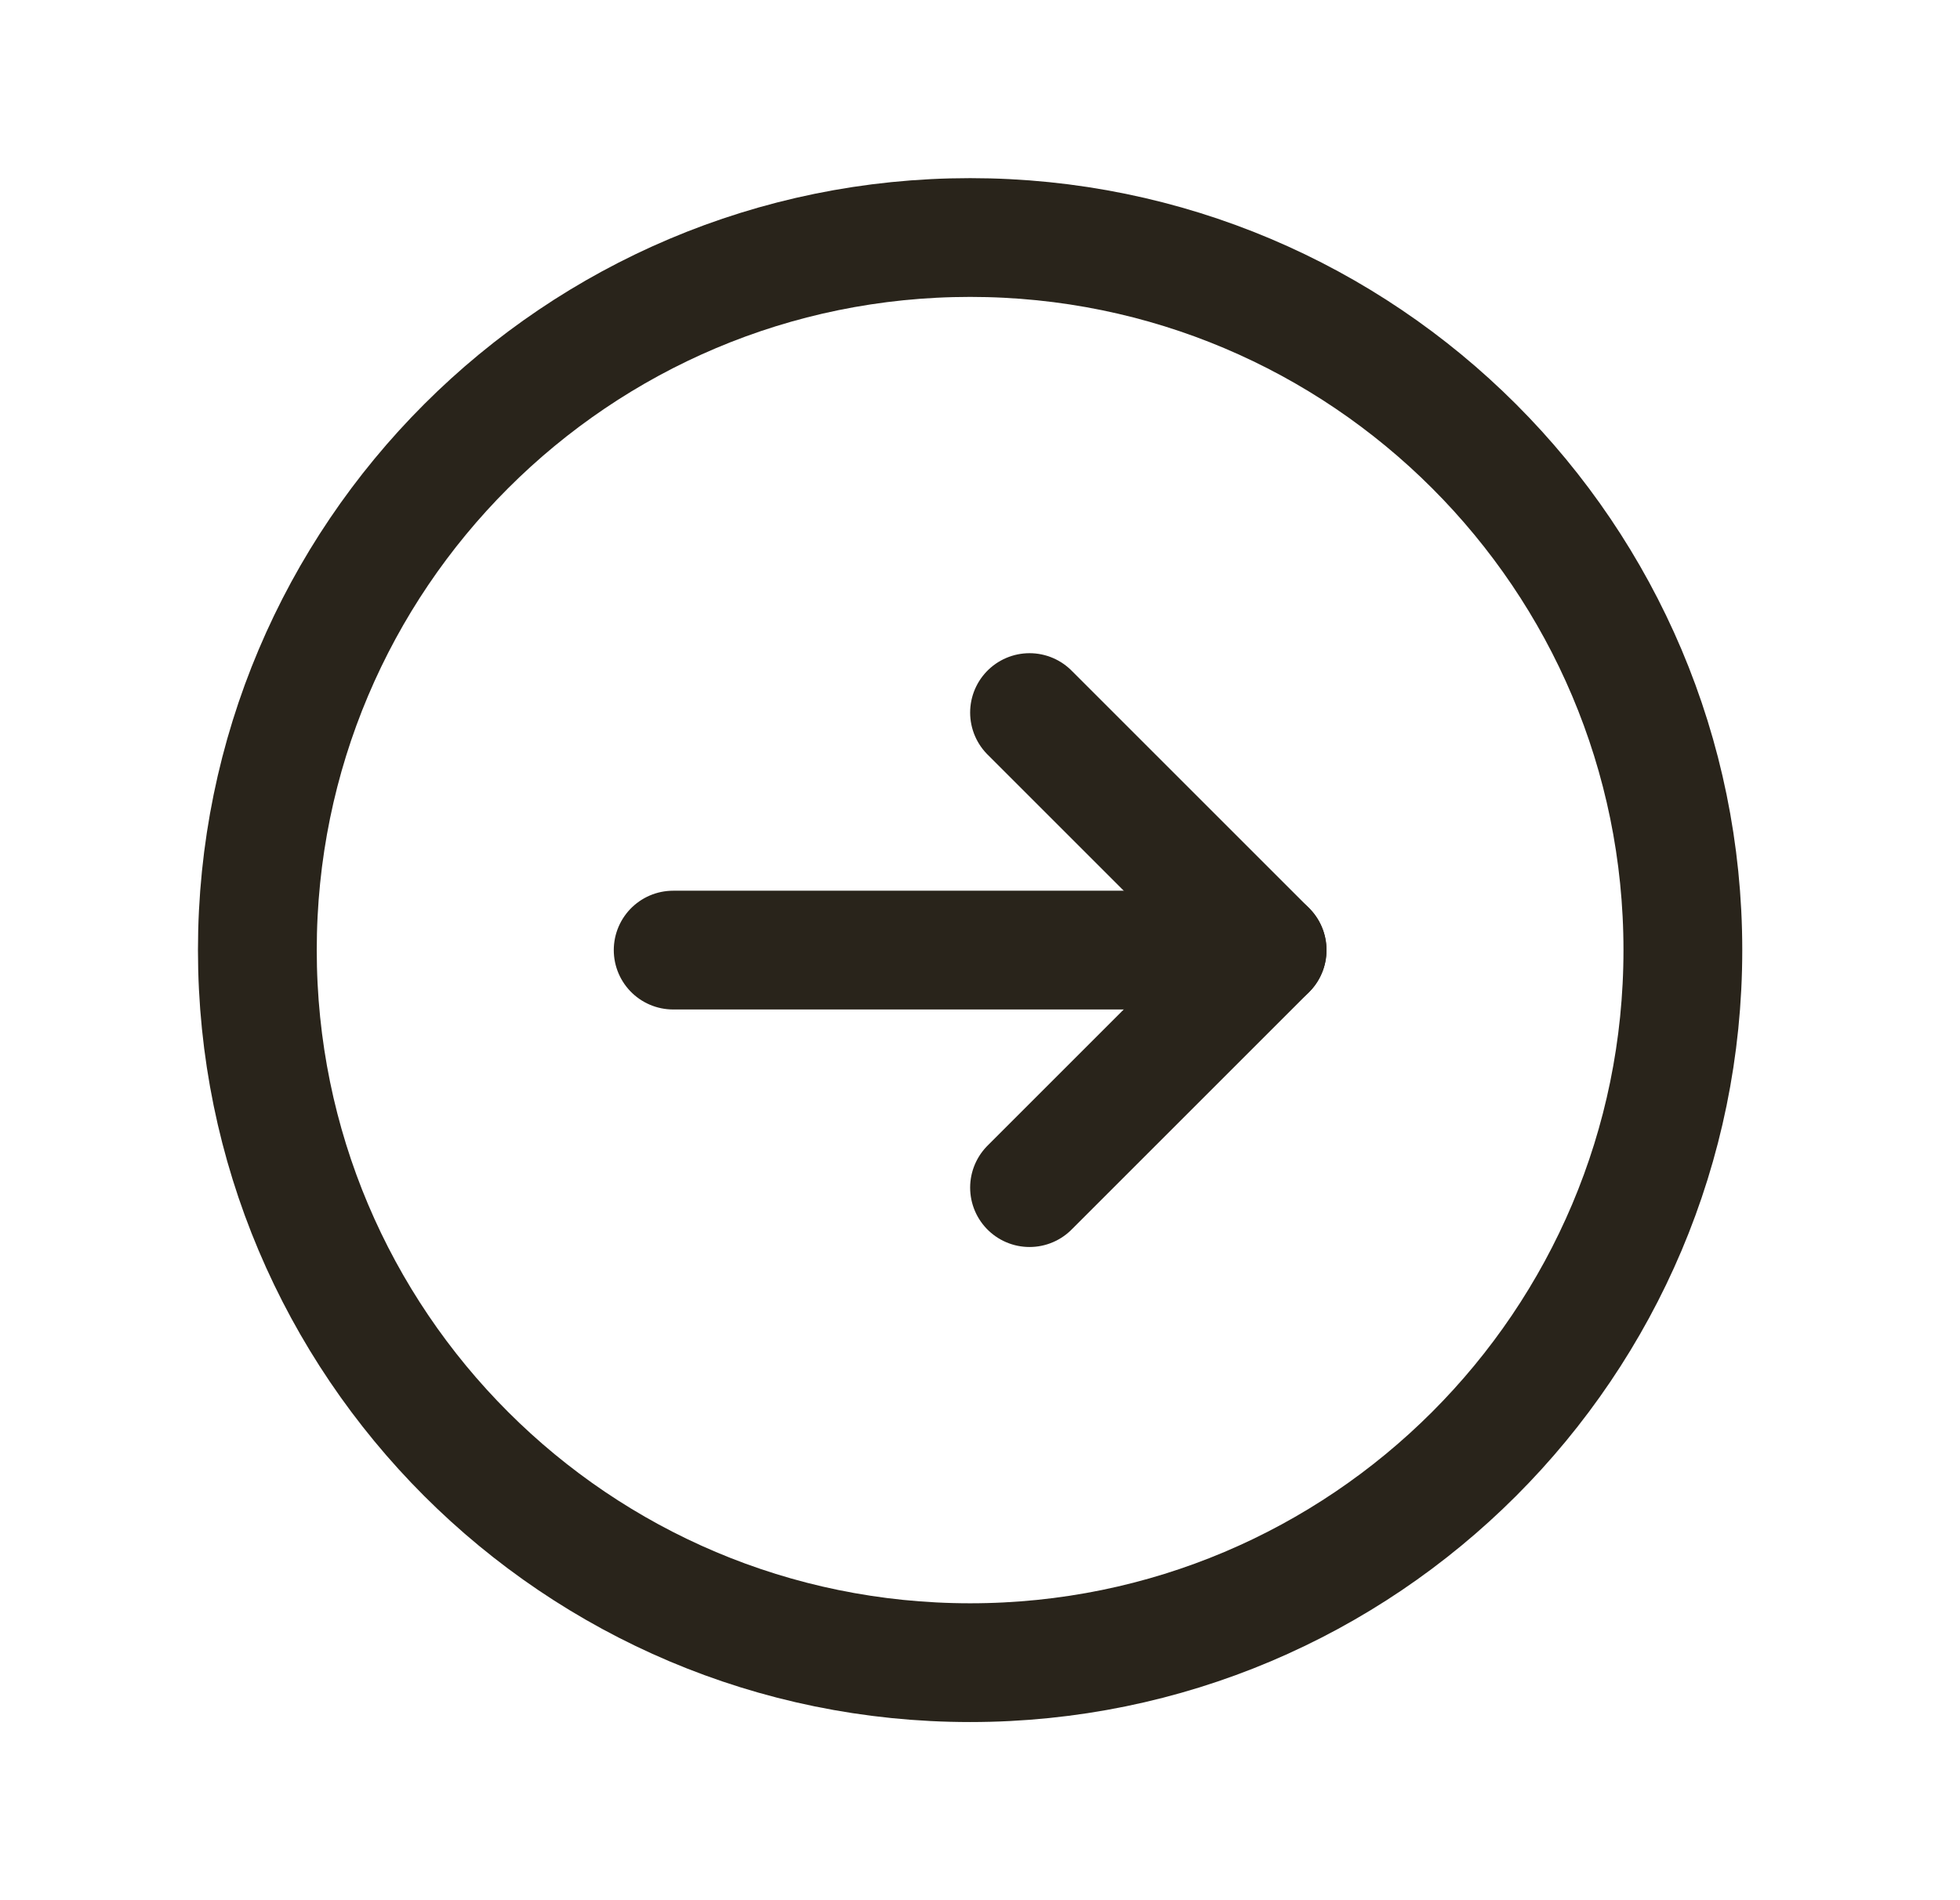<?xml version="1.0" encoding="UTF-8"?> <svg xmlns="http://www.w3.org/2000/svg" width="33" height="32" viewBox="0 0 33 32" fill="none"><g clip-path="url(#clip0_6202_7854)"><path d="M16.334 28C22.961 28 28.334 22.627 28.334 16C28.334 9.373 22.961 4 16.334 4C9.706 4 4.333 9.373 4.333 16C4.333 22.627 9.706 28 16.334 28Z" stroke="#29241B" stroke-width="2" stroke-linecap="round" stroke-linejoin="round"></path><path d="M11.334 16H21.334" stroke="#29241B" stroke-width="2" stroke-linecap="round" stroke-linejoin="round"></path><path d="M17.334 12L21.334 16L17.334 20" stroke="#29241B" stroke-width="2" stroke-linecap="round" stroke-linejoin="round"></path></g><defs><clipPath id="clip0_6202_7854"><rect width="32" height="32" fill="white" transform="translate(0.333)"></rect></clipPath></defs></svg> 